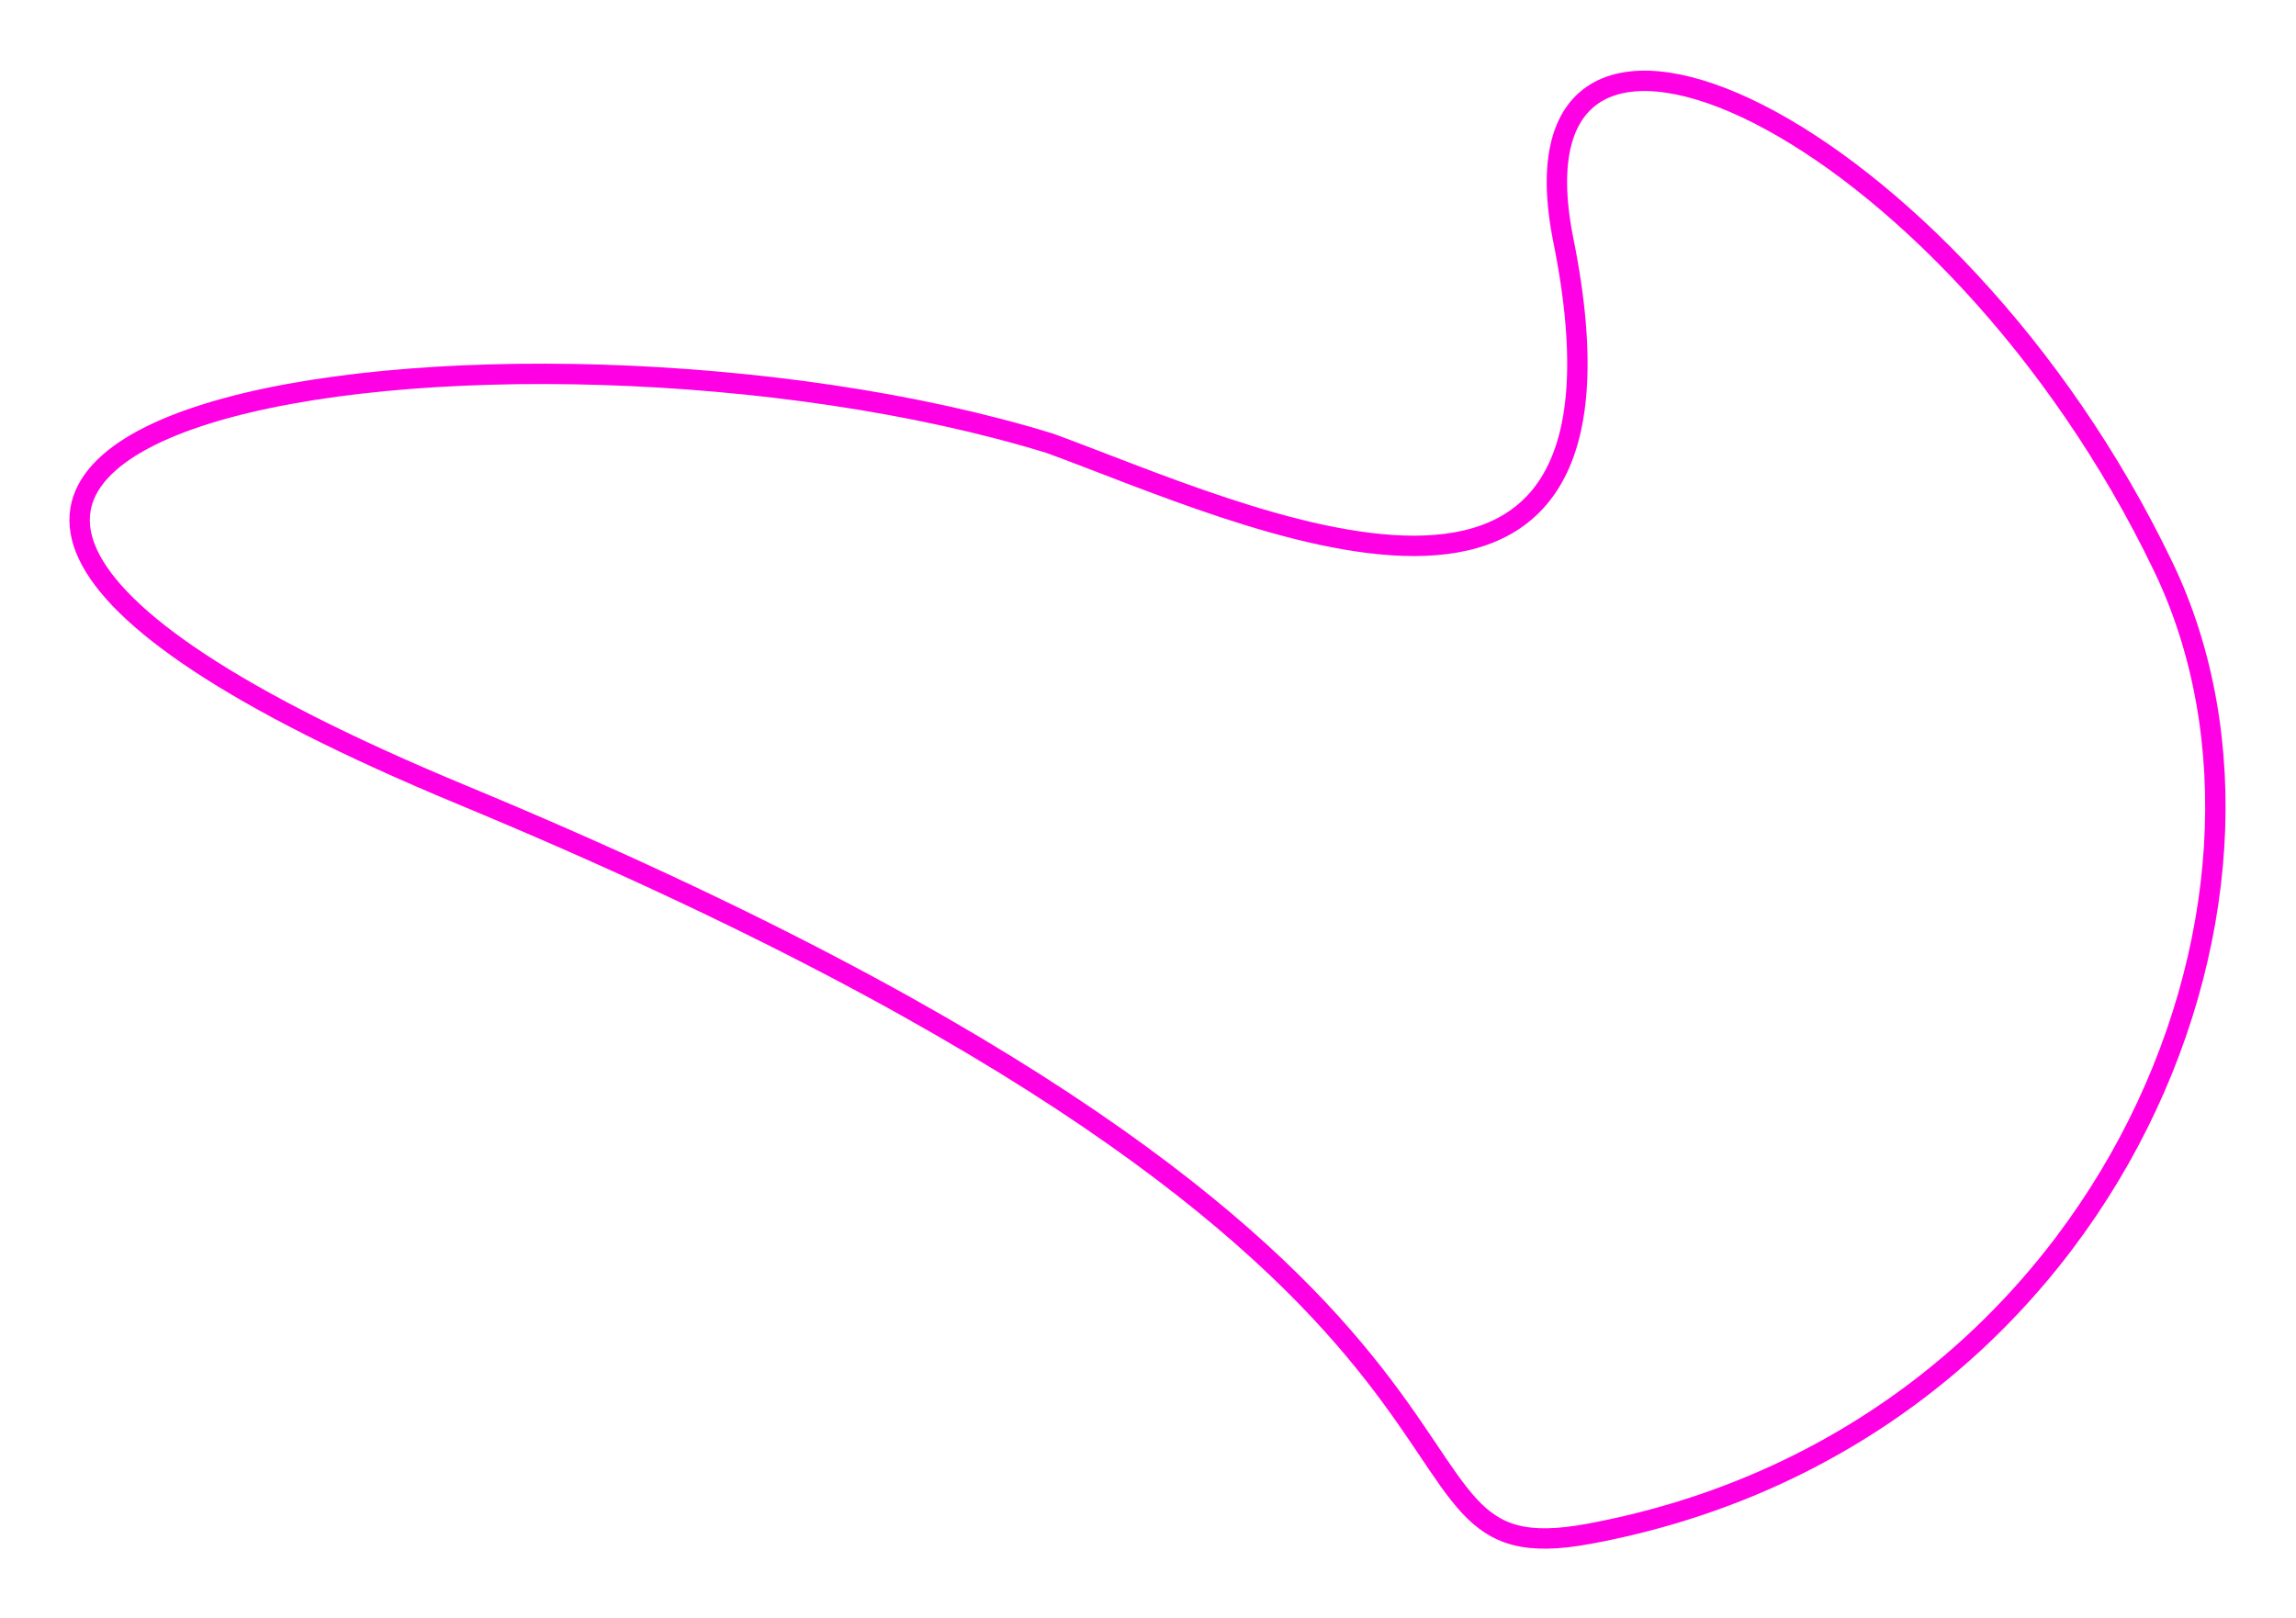 <svg width="901" height="635" viewBox="0 0 901 635" fill="none" xmlns="http://www.w3.org/2000/svg">
<g filter="url(#filter0_f_215_17)">
<path d="M613.512 94.377C587.68 -33.898 765.072 47.686 848.967 222.52C912.593 355.11 824.573 564.644 623.624 601.967C524.484 620.38 634.733 500.231 181.132 311.893C-181.749 161.224 201.893 109.433 411.912 173.956C487.07 201.367 650.995 280.499 613.512 94.377Z" stroke="#FF00E5" stroke-width="8"/>
</g>
<path d="M613.512 94.377C587.68 -33.898 765.072 47.686 848.967 222.52C912.593 355.11 824.573 564.644 623.624 601.967C524.484 620.38 634.733 500.231 181.132 311.893C-181.749 161.224 201.893 109.433 411.912 173.956C487.07 201.367 650.995 280.499 613.512 94.377Z" stroke="#FF00E5" stroke-width="2"/>
<defs>
<filter id="filter0_f_215_17" x="0.249" y="0.729" width="900.123" height="634.094" filterUnits="userSpaceOnUse" color-interpolation-filters="sRGB">
<feFlood flood-opacity="0" result="BackgroundImageFix"/>
<feBlend mode="normal" in="SourceGraphic" in2="BackgroundImageFix" result="shape"/>
<feGaussianBlur stdDeviation="13.5" result="effect1_foregroundBlur_215_17"/>
</filter>
</defs>
</svg>
